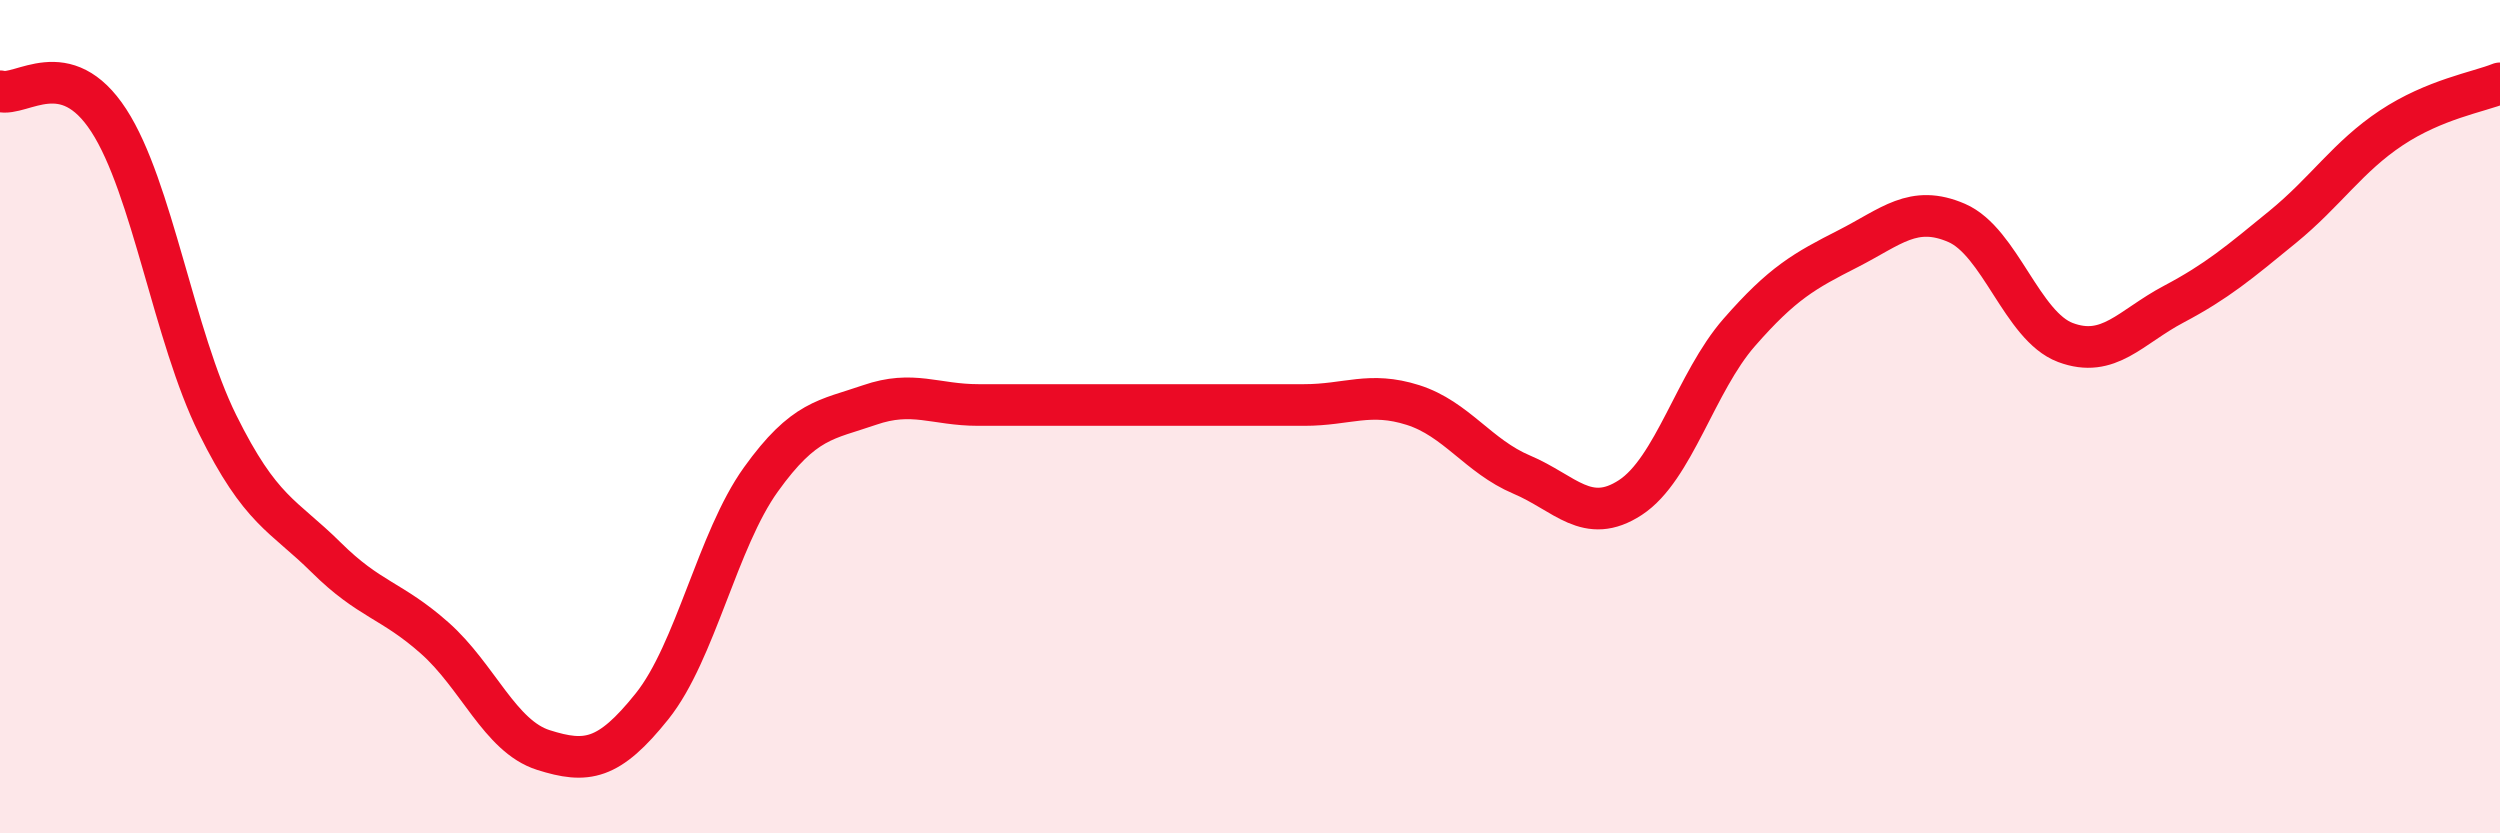 
    <svg width="60" height="20" viewBox="0 0 60 20" xmlns="http://www.w3.org/2000/svg">
      <path
        d="M 0,2.19 C 0.52,2.33 1.57,1.29 2.61,2.89 C 3.65,4.49 4.18,8.08 5.22,10.18 C 6.26,12.28 6.79,12.35 7.83,13.38 C 8.87,14.41 9.39,14.39 10.43,15.31 C 11.47,16.23 12,17.67 13.04,18 C 14.08,18.33 14.61,18.25 15.65,16.95 C 16.69,15.65 17.22,12.96 18.26,11.51 C 19.3,10.06 19.83,10.08 20.87,9.72 C 21.91,9.36 22.44,9.72 23.48,9.72 C 24.52,9.72 25.05,9.72 26.09,9.72 C 27.13,9.72 27.66,9.72 28.7,9.72 C 29.74,9.72 30.26,9.72 31.3,9.72 C 32.34,9.72 32.87,9.39 33.91,9.72 C 34.95,10.05 35.48,10.95 36.52,11.39 C 37.56,11.83 38.09,12.62 39.13,11.94 C 40.17,11.26 40.7,9.17 41.74,7.98 C 42.78,6.79 43.31,6.5 44.35,5.97 C 45.39,5.44 45.92,4.9 46.96,5.35 C 48,5.8 48.53,7.83 49.57,8.22 C 50.61,8.61 51.13,7.85 52.17,7.3 C 53.21,6.75 53.74,6.3 54.78,5.45 C 55.82,4.6 56.35,3.76 57.39,3.07 C 58.43,2.38 59.48,2.21 60,2L60 20L0 20Z"
        fill="#EB0A25"
        opacity="0.1"
        stroke-linecap="round"
        stroke-linejoin="round"
      />
      <path
        d="M 0,2.19 C 0.52,2.33 1.57,1.29 2.61,2.89 C 3.65,4.49 4.18,8.08 5.22,10.18 C 6.26,12.28 6.79,12.35 7.83,13.38 C 8.87,14.41 9.39,14.39 10.43,15.31 C 11.47,16.23 12,17.67 13.04,18 C 14.08,18.33 14.61,18.25 15.65,16.95 C 16.69,15.65 17.22,12.96 18.26,11.51 C 19.3,10.06 19.83,10.08 20.87,9.72 C 21.91,9.36 22.44,9.72 23.48,9.72 C 24.52,9.72 25.05,9.72 26.09,9.72 C 27.13,9.72 27.66,9.72 28.7,9.72 C 29.74,9.72 30.26,9.72 31.3,9.72 C 32.34,9.72 32.87,9.39 33.91,9.72 C 34.95,10.05 35.48,10.95 36.52,11.39 C 37.56,11.83 38.09,12.62 39.13,11.94 C 40.17,11.26 40.7,9.17 41.74,7.98 C 42.78,6.79 43.31,6.5 44.35,5.97 C 45.39,5.44 45.92,4.9 46.96,5.35 C 48,5.8 48.53,7.83 49.57,8.22 C 50.61,8.61 51.13,7.85 52.17,7.3 C 53.21,6.75 53.74,6.3 54.78,5.45 C 55.82,4.6 56.35,3.76 57.39,3.07 C 58.43,2.38 59.48,2.21 60,2"
        stroke="#EB0A25"
        stroke-width="1"
        fill="none"
        stroke-linecap="round"
        stroke-linejoin="round"
      />
    </svg>
  